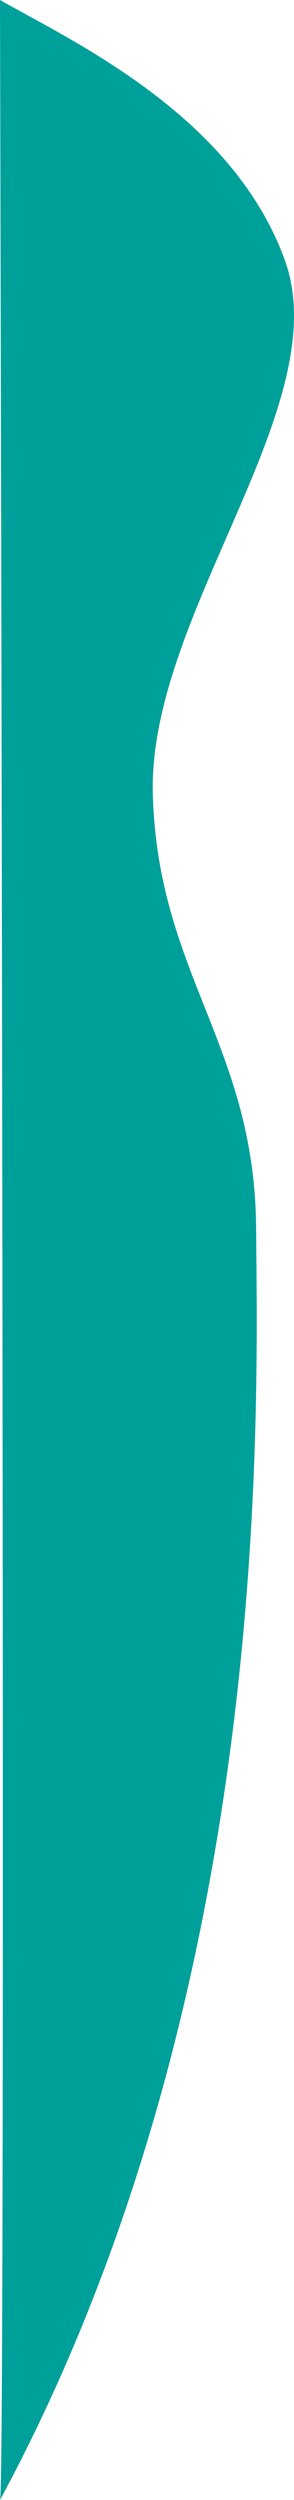 <svg xmlns="http://www.w3.org/2000/svg" width="216.383" height="1835.144" viewBox="0 0 216.383 1835.144">
  <path id="Tracé_139" data-name="Tracé 139" d="M4432.256,1148.153c54.285,30.8,171.378,84.837,209.707,191.181s-101.053,260.073-97.23,392.128,75.036,184.138,76.018,318.17,13.222,560.144-188.495,933.665C4436.932,2981.782,4432.256,1148.153,4432.256,1148.153Z" transform="translate(-4432.256 -1148.153)" fill="#00a09a" style="mix-blend-mode: multiply;isolation: isolate"/>
</svg>
